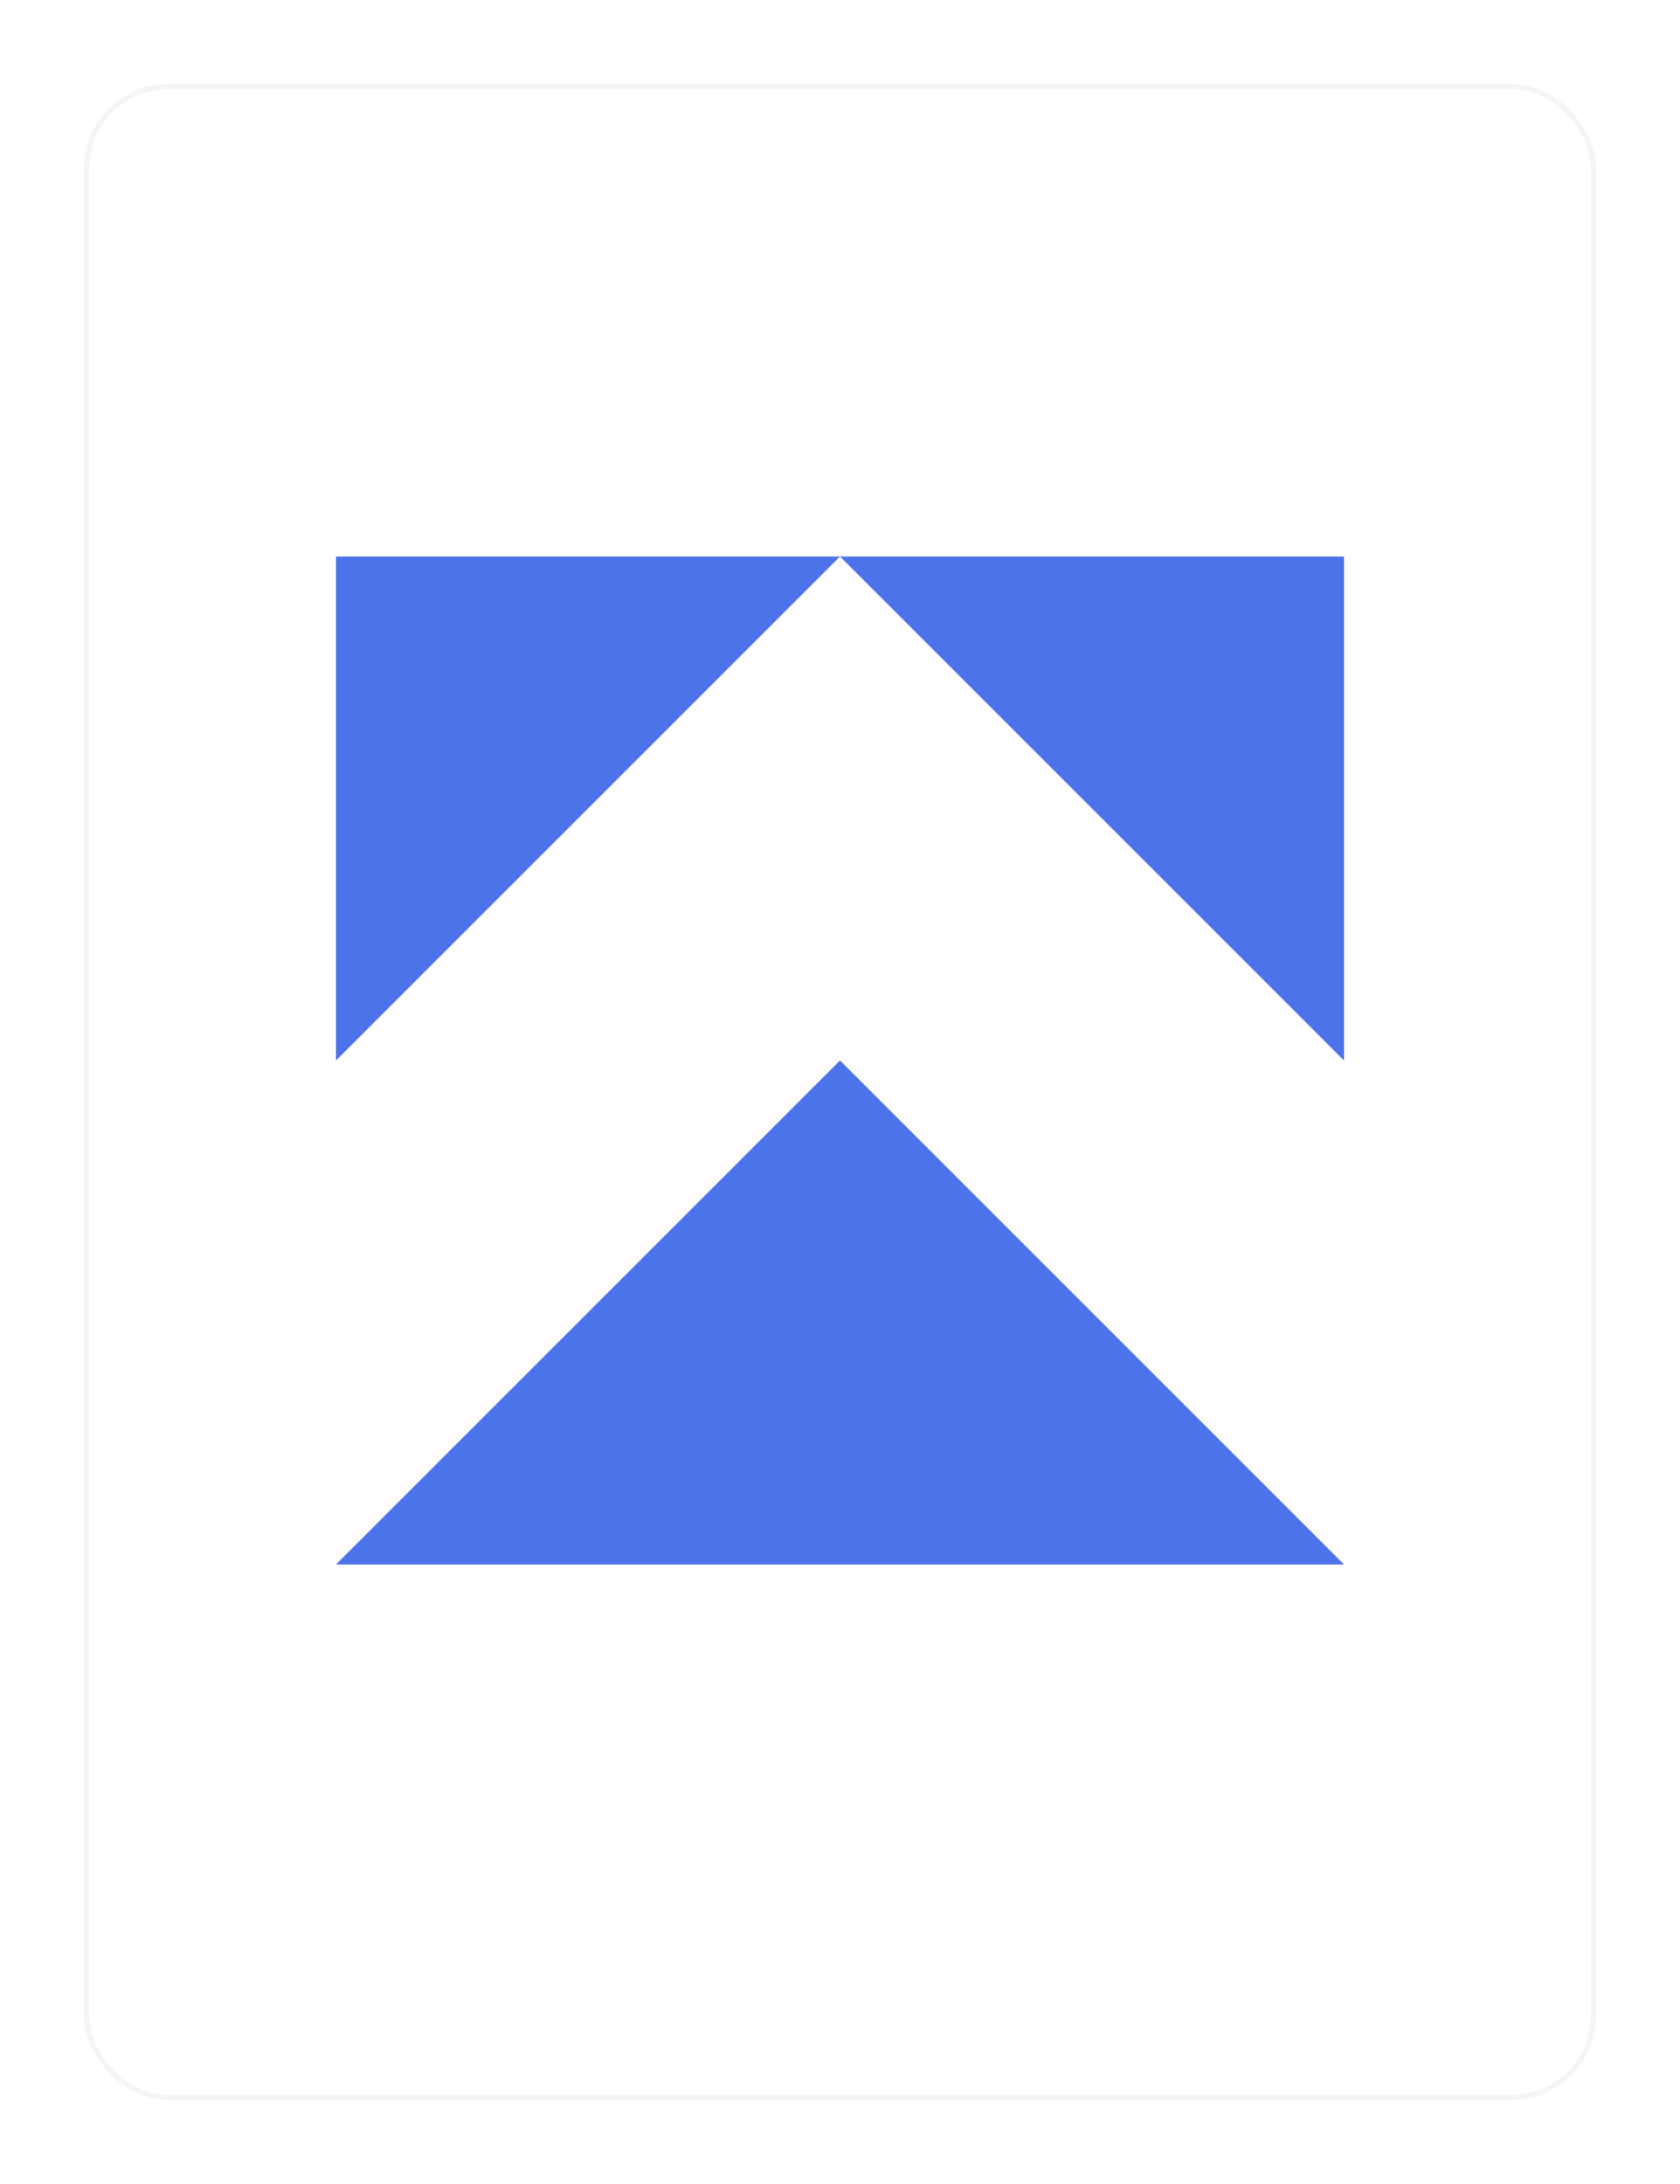 <svg width="160" height="208" viewBox="0 0 160 208" fill="none" xmlns="http://www.w3.org/2000/svg">
<g filter="url(#filter0_d_1_1109)">
<rect x="8" y="5" width="144" height="192" rx="8" fill="white"/>
<rect x="8.25" y="5.25" width="143.5" height="191.5" rx="7.75" stroke="black" stroke-opacity="0.04" stroke-width="0.5"/>
</g>
<g clip-path="url(#clip0_1_1109)">
<path fill-rule="evenodd" clip-rule="evenodd" d="M32 149L80 101L128 149H32ZM80 53L32 101V53H80ZM128 53V101L80 53L128 53Z" fill="#4D73EB"/>
</g>
<defs>
<filter id="filter0_d_1_1109" x="0" y="0" width="160" height="208" filterUnits="userSpaceOnUse" color-interpolation-filters="sRGB">
<feFlood flood-opacity="0" result="BackgroundImageFix"/>
<feColorMatrix in="SourceAlpha" type="matrix" values="0 0 0 0 0 0 0 0 0 0 0 0 0 0 0 0 0 0 127 0" result="hardAlpha"/>
<feOffset dy="3"/>
<feGaussianBlur stdDeviation="4"/>
<feComposite in2="hardAlpha" operator="out"/>
<feColorMatrix type="matrix" values="0 0 0 0 0 0 0 0 0 0 0 0 0 0 0 0 0 0 0.32 0"/>
<feBlend mode="normal" in2="BackgroundImageFix" result="effect1_dropShadow_1_1109"/>
<feBlend mode="normal" in="SourceGraphic" in2="effect1_dropShadow_1_1109" result="shape"/>
</filter>
<clipPath id="clip0_1_1109">
<rect width="96" height="96" fill="white" transform="translate(32 53)"/>
</clipPath>
</defs>
</svg>
